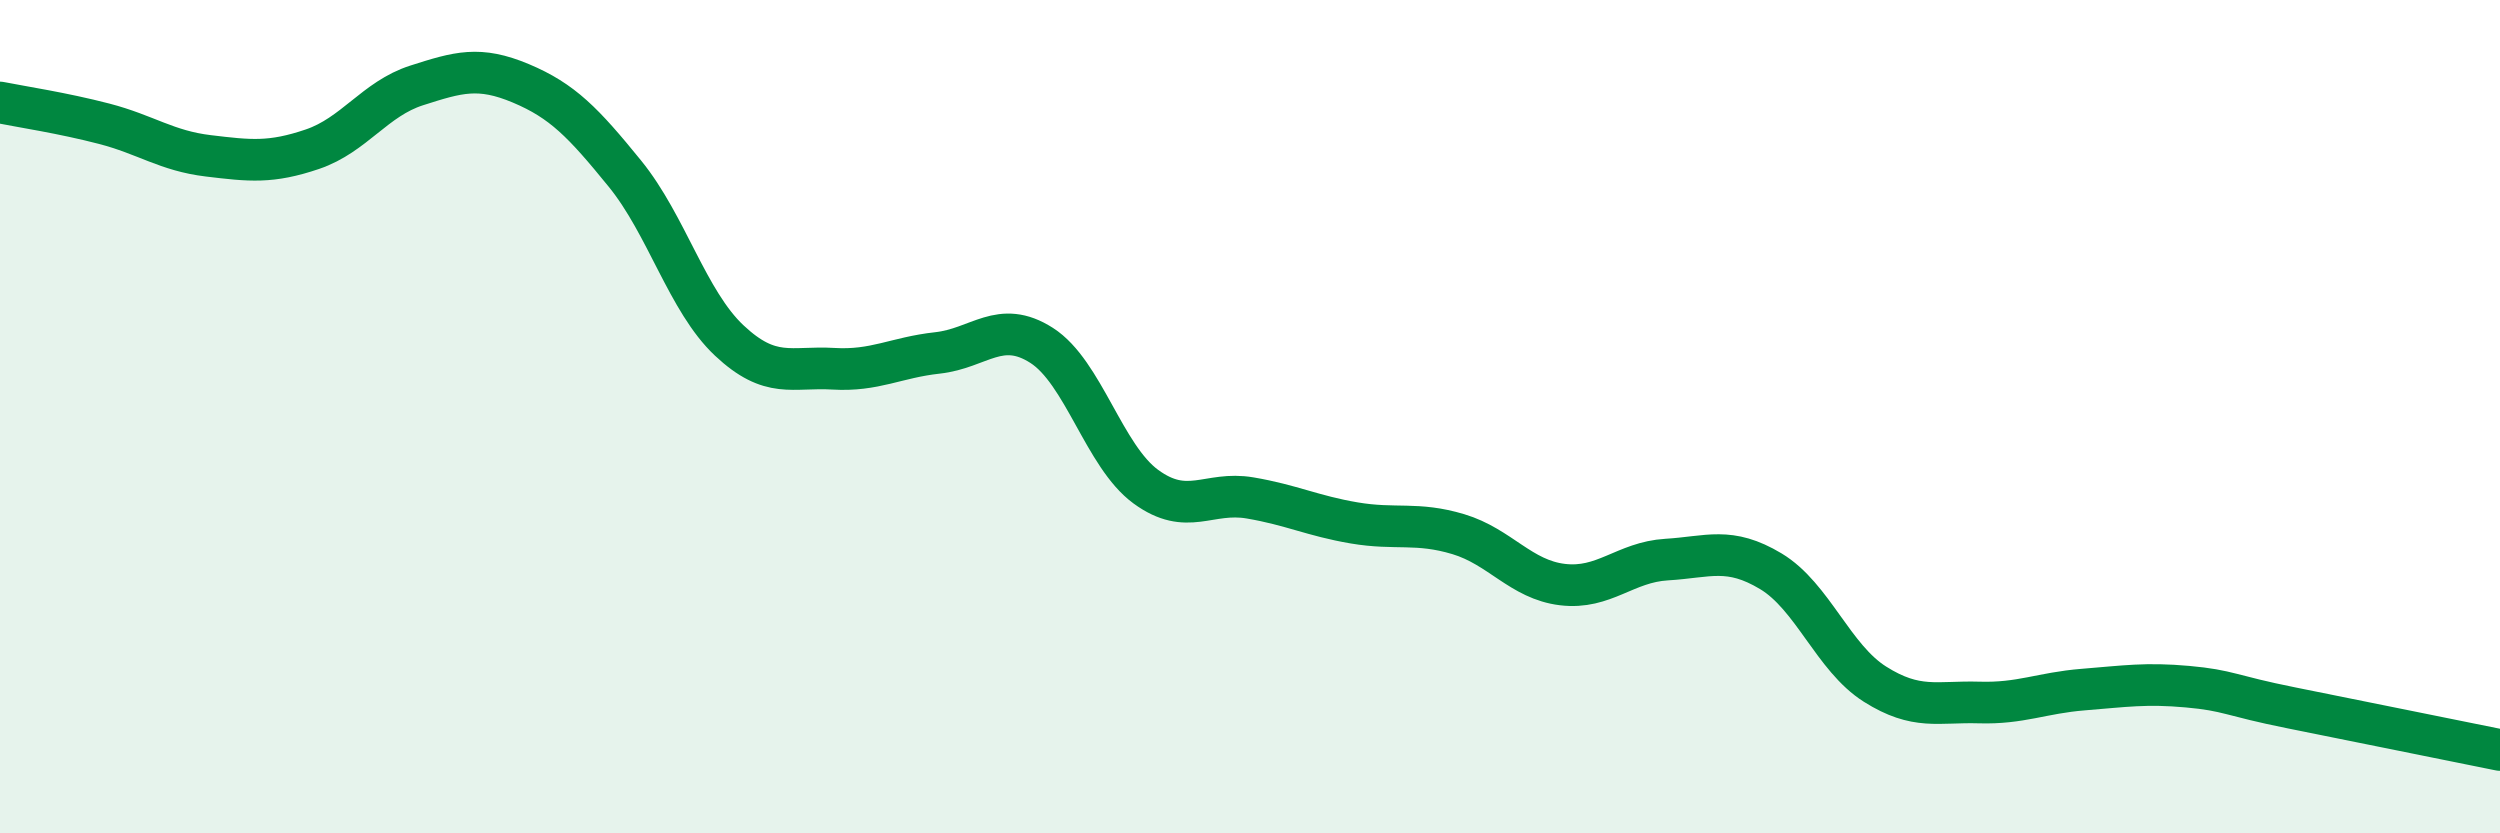 
    <svg width="60" height="20" viewBox="0 0 60 20" xmlns="http://www.w3.org/2000/svg">
      <path
        d="M 0,2.46 C 0.5,2.56 1.5,2.71 2.5,2.97 C 3.5,3.23 4,3.62 5,3.74 C 6,3.86 6.5,3.92 7.5,3.58 C 8.5,3.24 9,2.37 10,2.05 C 11,1.73 11.5,1.58 12.5,2 C 13.5,2.42 14,2.94 15,4.17 C 16,5.4 16.5,7.23 17.5,8.17 C 18.5,9.11 19,8.79 20,8.85 C 21,8.91 21.5,8.58 22.5,8.47 C 23.5,8.36 24,7.65 25,8.29 C 26,8.93 26.5,10.95 27.5,11.68 C 28.5,12.41 29,11.78 30,11.95 C 31,12.12 31.5,12.38 32.5,12.55 C 33.5,12.72 34,12.52 35,12.82 C 36,13.12 36.5,13.91 37.5,14.03 C 38.5,14.15 39,13.49 40,13.43 C 41,13.37 41.5,13.11 42.5,13.71 C 43.5,14.31 44,15.79 45,16.42 C 46,17.05 46.5,16.83 47.5,16.86 C 48.5,16.89 49,16.63 50,16.55 C 51,16.47 51.5,16.39 52.5,16.48 C 53.5,16.57 53.5,16.69 55,16.99 C 56.5,17.29 59,17.8 60,18L60 20L0 20Z"
        fill="#008740"
        opacity="0.1"
        stroke-linecap="round"
        stroke-linejoin="round"
      />
      <path
        d="M 0,2.46 C 0.5,2.56 1.5,2.71 2.5,2.97 C 3.5,3.23 4,3.62 5,3.74 C 6,3.86 6.5,3.92 7.5,3.58 C 8.5,3.24 9,2.37 10,2.05 C 11,1.73 11.5,1.58 12.5,2 C 13.5,2.42 14,2.94 15,4.17 C 16,5.4 16.5,7.23 17.5,8.17 C 18.5,9.11 19,8.79 20,8.85 C 21,8.91 21.5,8.58 22.5,8.47 C 23.5,8.36 24,7.65 25,8.29 C 26,8.93 26.5,10.95 27.5,11.68 C 28.5,12.41 29,11.78 30,11.95 C 31,12.12 31.5,12.38 32.5,12.55 C 33.5,12.72 34,12.52 35,12.82 C 36,13.12 36.5,13.91 37.5,14.03 C 38.5,14.15 39,13.49 40,13.43 C 41,13.37 41.5,13.11 42.5,13.71 C 43.5,14.31 44,15.79 45,16.42 C 46,17.05 46.5,16.83 47.5,16.86 C 48.5,16.89 49,16.63 50,16.55 C 51,16.47 51.5,16.39 52.5,16.48 C 53.5,16.57 53.5,16.69 55,16.99 C 56.5,17.29 59,17.8 60,18"
        stroke="#008740"
        stroke-width="1"
        fill="none"
        stroke-linecap="round"
        stroke-linejoin="round"
      />
    </svg>
  